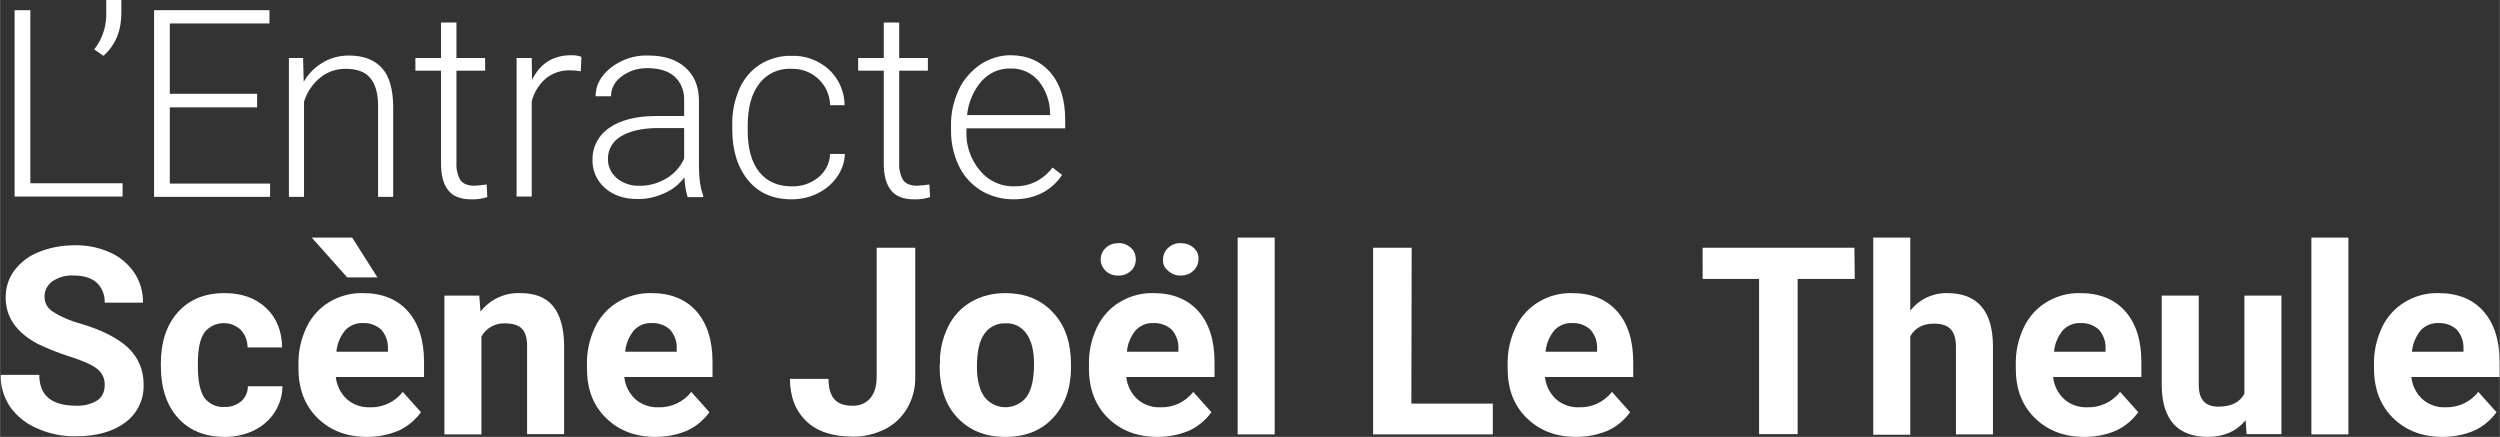 <?xml version="1.0" encoding="utf-8"?>
<!-- Generator: $$$/GeneralStr/196=Adobe Illustrator 27.6.0, SVG Export Plug-In . SVG Version: 6.00 Build 0)  -->
<svg version="1.1" id="Calque_1" xmlns="http://www.w3.org/2000/svg" xmlns:xlink="http://www.w3.org/1999/xlink" width="810.156" height="141.58" x="0px" y="0px"
	 viewBox="0 0 810.2 141.6" style="enable-background:new 0 0 810.2 141.6;" xml:space="preserve">
<rect x="0" y="0" width="810.2" height="141.6" fill="#333333" stroke="none"/>
<style type="text/css">
	.st0{fill:#FFFFFF;}
</style>
<path id="Tracé_336" class="st0" d="M9.9,59.4h29.8v4.3h-35V3.3h5.1V59.4z M33.5,18.1L30.5,16c2.4-3,3.7-6.7,3.9-10.5V0h4.9v4.2
	C39.3,10,37.4,14.6,33.5,18.1L33.5,18.1z M98.2,18.8l0.2,7.7c1.5-2.6,3.7-4.8,6.3-6.3c2.5-1.5,5.4-2.2,8.3-2.2
	c4.8,0,8.4,1.4,10.8,4.1s3.5,6.8,3.6,12.2v29.5h-4.9V34.2c0-4-0.9-7-2.6-9c-1.7-2-4.4-2.9-8-2.9c-3,0-5.9,1-8.2,2.9
	c-2.4,2-4.3,4.7-5.2,7.8v30.8h-4.9V18.8L98.2,18.8z M147.9,7.3v11.5h9.3v4.1h-9.3v29.9c-0.1,1.9,0.3,3.9,1.3,5.6
	c0.9,1.2,2.4,1.8,4.5,1.8c1.3-0.1,2.7-0.2,4-0.4l0.2,4.1c-1.7,0.5-3.5,0.8-5.3,0.7c-3.4,0-5.9-1-7.4-3c-1.6-2-2.3-4.9-2.3-8.7v-30
	h-8.3v-4.1h8.3V7.3H147.9z M188.2,23.1c-1.1-0.2-2.2-0.3-3.4-0.3c-2.8-0.1-5.6,0.8-7.9,2.6c-2.3,2-3.9,4.6-4.6,7.5v30.8h-4.9V18.8
	h4.9l0.1,7.1c2.6-5.3,6.8-8,12.7-8c1.1,0,2.2,0.1,3.3,0.5L188.2,23.1z M222.8,63.8c-0.6-2-0.9-4.1-1-6.3c-1.8,2.3-4,4.1-6.7,5.2
	c-2.7,1.2-5.6,1.9-8.6,1.8c-4.3,0-7.8-1.2-10.5-3.6c-2.6-2.3-4.1-5.6-4-9.1c-0.1-4.2,2-8.1,5.5-10.4c3.6-2.5,8.7-3.8,15.2-3.8h9
	v-5.1c0.1-2.8-0.9-5.6-3-7.6c-2-1.8-4.9-2.8-8.7-2.8c-3.1-0.1-6.1,0.8-8.6,2.7c-2.1,1.5-3.4,3.8-3.4,6.4l-5,0c0-3.6,1.7-6.7,5-9.3
	c3.5-2.7,7.8-4.1,12.2-3.9c5,0,9,1.3,11.8,3.8c2.9,2.5,4.4,6,4.5,10.5v21.3c0,4.3,0.5,7.6,1.4,9.8v0.5H222.8z M207.1,60.2
	c3.1,0.1,6.2-0.8,8.9-2.4c2.5-1.5,4.5-3.7,5.7-6.4v-9.9h-8.9c-5,0.1-8.8,1-11.6,2.7c-2.6,1.5-4.2,4.2-4.2,7.2
	c-0.1,2.4,1,4.7,2.8,6.3C201.9,59.4,204.5,60.3,207.1,60.2z M256.5,60.4c3.2,0.1,6.2-0.9,8.7-2.9c2.3-1.9,3.7-4.6,3.8-7.6h4.8
	c-0.1,2.7-1,5.3-2.6,7.5c-1.6,2.3-3.8,4.1-6.3,5.3c-2.6,1.3-5.5,1.9-8.4,1.9c-5.9,0-10.6-2-14-6.1c-3.4-4.1-5.2-9.6-5.2-16.5v-1.5
	c-0.1-4,0.7-8,2.3-11.7c1.4-3.2,3.7-6,6.7-7.9c3-1.9,6.6-2.9,10.1-2.8c4.5-0.2,8.8,1.4,12.2,4.4c3.2,3,5.1,7.2,5.1,11.6H269
	c-0.1-6.6-5.6-11.9-12.3-11.8c-0.1,0-0.2,0-0.3,0c-4.1-0.2-8,1.6-10.4,4.9c-2.5,3.2-3.7,7.8-3.7,13.6v1.5c0,5.7,1.2,10.2,3.7,13.4
	C248.5,58.8,252,60.4,256.5,60.4L256.5,60.4z M291.4,7.3v11.5h9.3v4.1h-9.3v29.9c-0.1,1.9,0.3,3.9,1.3,5.6c0.9,1.2,2.4,1.8,4.5,1.8
	c1.3-0.1,2.7-0.2,4-0.4l0.2,4.1c-1.7,0.5-3.5,0.8-5.3,0.7c-3.4,0-5.9-1-7.4-3c-1.6-2-2.3-4.9-2.3-8.7v-30h-8.3v-4.1h8.3V7.3H291.4z
	 M328.4,64.6c-3.6,0-7.2-0.9-10.4-2.8c-3.1-1.9-5.6-4.6-7.2-7.9c-1.7-3.5-2.6-7.4-2.6-11.3v-1.8c-0.1-4,0.8-8,2.5-11.7
	c1.5-3.3,4-6.1,7-8.2c2.9-1.9,6.3-3,9.7-3c5.5,0,9.8,1.9,13,5.6c3.2,3.7,4.8,8.8,4.8,15.3v2.8h-32v1c-0.2,4.6,1.4,9.2,4.4,12.7
	c2.7,3.3,6.8,5.2,11,5.1c2.4,0,4.8-0.4,7-1.5c2.2-1.1,4.1-2.7,5.5-4.6l3.1,2.4C340.7,61.9,335.4,64.6,328.4,64.6L328.4,64.6z
	 M327.5,22.2c-3.6-0.1-7,1.4-9.4,4.1c-2.7,3.1-4.3,7-4.7,11h26.9v-0.5c0-3.8-1.3-7.6-3.7-10.5C334.4,23.6,331,22.1,327.5,22.2z
	 M33.9,124.9c0.1-2.1-0.8-4.1-2.5-5.4c-1.7-1.3-4.6-2.6-9-4c-3.5-1.1-7-2.5-10.3-4.1c-6.9-3.7-10.3-8.7-10.3-15
	c0-3.1,0.9-6.2,2.8-8.7c2-2.7,4.8-4.8,7.9-6c3.7-1.5,7.6-2.2,11.6-2.2c4-0.1,7.9,0.7,11.5,2.3c3.2,1.4,5.9,3.7,7.9,6.6
	c1.9,2.9,2.9,6.3,2.8,9.7H33.9c0.1-2.4-0.8-4.8-2.6-6.5c-1.7-1.5-4.2-2.3-7.3-2.3c-2.5-0.2-5,0.5-7.1,1.9c-1.6,1.2-2.6,3.1-2.5,5.1
	c0,2.1,1.2,3.9,3,4.9c2.7,1.7,5.7,2.9,8.7,3.7c7.1,2.1,12.2,4.8,15.5,7.9c3.2,3.1,5,7.4,4.9,11.8c0.2,4.8-2,9.4-5.9,12.3
	c-4,3-9.3,4.5-16,4.5c-4.4,0.1-8.7-0.8-12.7-2.6c-3.5-1.5-6.5-3.9-8.7-7c-2-3-3.1-6.6-3-10.3h12.5c0,6.7,4,10,12,10
	c2.4,0.1,4.9-0.5,6.9-1.8C33,128.8,33.9,126.9,33.9,124.9z M72.7,131.9c2,0.1,3.9-0.6,5.4-1.8c1.4-1.2,2.2-3,2.2-4.9h11.2
	c0,3-0.9,5.9-2.5,8.4c-1.6,2.5-4,4.6-6.7,5.9c-2.9,1.4-6.1,2.1-9.4,2.1c-6.4,0-11.5-2-15.2-6.1c-3.7-4.1-5.6-9.7-5.6-16.9v-0.8
	c0-6.9,1.8-12.4,5.5-16.6c3.7-4.1,8.7-6.2,15.1-6.2c5.6,0,10.1,1.6,13.5,4.8c3.4,3.2,5.1,7.4,5.2,12.8H80.2c0-2.1-0.7-4.1-2.2-5.7
	c-3.2-3-8.3-2.9-11.4,0.4c-0.2,0.2-0.3,0.3-0.4,0.5c-1.4,2-2.1,5.3-2.1,9.9v1.2c0,4.6,0.7,7.9,2.1,10
	C67.7,130.9,70.2,132.1,72.7,131.9z M119,141.6c-6.6,0-11.9-2-16.1-6.1c-4.1-4-6.2-9.4-6.2-16.1v-1.2c-0.1-4.2,0.8-8.3,2.6-12.1
	c1.6-3.4,4.2-6.3,7.4-8.2c3.3-2,7.1-3,10.9-2.9c6.1,0,11,1.9,14.5,5.8c3.5,3.9,5.3,9.4,5.3,16.5v4.9h-28.6c0.3,2.7,1.5,5.2,3.5,7.1
	c2,1.8,4.7,2.8,7.4,2.7c4.2,0.2,8.3-1.7,10.8-5l5.9,6.6c-1.9,2.6-4.4,4.7-7.3,6C126,140.9,122.5,141.6,119,141.6z M117.6,104.7
	c-2.2-0.1-4.3,0.8-5.8,2.4c-1.6,2-2.6,4.4-2.8,6.9h16.7v-1c0.1-2.3-0.7-4.5-2.2-6.2C121.9,105.4,119.8,104.6,117.6,104.7
	L117.6,104.7z M122.3,89.9h-9.8L101,77h13.1L122.3,89.9z M155.3,95.8l0.4,5.2c3.1-4,7.9-6.2,12.9-6c4.8,0,8.3,1.4,10.6,4.2
	c2.3,2.8,3.5,7,3.6,12.5v29h-12V112c0-2.5-0.6-4.4-1.7-5.5c-1.1-1.1-2.9-1.7-5.5-1.7c-3.1-0.1-6.1,1.5-7.6,4.3v31.7h-12V95.8
	L155.3,95.8z M212.5,141.6c-6.6,0-11.9-2-16.1-6.1s-6.2-9.4-6.2-16.1v-1.2c-0.1-4.2,0.8-8.3,2.6-12.1c1.6-3.4,4.2-6.3,7.4-8.2
	c3.3-2,7.1-3,10.9-2.9c6.1,0,11,1.9,14.5,5.8c3.5,3.9,5.3,9.4,5.3,16.5v4.9h-28.6c0.3,2.7,1.5,5.2,3.5,7.1c2,1.8,4.7,2.8,7.4,2.7
	c4.2,0.2,8.3-1.7,10.8-5l5.9,6.6c-1.9,2.6-4.4,4.7-7.3,6C219.5,140.9,216.1,141.6,212.5,141.6L212.5,141.6z M211.2,104.7
	c-2.2-0.1-4.3,0.8-5.8,2.4c-1.6,2-2.6,4.4-2.8,6.9h16.7v-1c0.1-2.3-0.7-4.5-2.2-6.2C215.5,105.4,213.4,104.6,211.2,104.7
	L211.2,104.7z M284.1,80.3h12.5v41.8c0.1,3.6-0.8,7.1-2.6,10.2c-1.7,2.9-4.2,5.3-7.2,6.8c-3.3,1.6-6.9,2.5-10.5,2.4
	c-6.4,0-11.4-1.6-14.9-4.9s-5.4-7.9-5.4-13.8h12.5c0,3,0.6,5.1,1.9,6.6c1.2,1.4,3.2,2.1,5.9,2.1c2.2,0.1,4.3-0.8,5.7-2.4
	c1.4-1.6,2.1-4,2.1-7V80.3z M304.6,117.9c-0.1-4.1,0.8-8.2,2.6-11.9c1.6-3.4,4.2-6.2,7.4-8.1c3.4-2,7.3-2.9,11.2-2.9
	c6.1,0,11,1.9,14.8,5.6c3.8,3.7,6,8.7,6.4,15.1l0.1,3.1c0,6.9-1.9,12.4-5.8,16.6s-9,6.2-15.5,6.2c-6.5,0-11.6-2.1-15.5-6.2
	s-5.8-9.8-5.8-16.9L304.6,117.9z M316.6,118.8c0,4.3,0.8,7.5,2.4,9.8c2.9,3.8,8.3,4.5,12.1,1.6c0.6-0.4,1.1-1,1.6-1.6
	c1.6-2.2,2.4-5.8,2.4-10.7c0-4.2-0.8-7.4-2.4-9.7c-1.6-2.3-4.2-3.6-6.9-3.4c-2.7-0.1-5.3,1.2-6.8,3.4
	C317.4,110.4,316.6,114,316.6,118.8L316.6,118.8z M375.2,141.6c-6.6,0-11.9-2-16.1-6.1c-4.1-4-6.2-9.4-6.2-16.1v-1.2
	c-0.1-4.2,0.8-8.3,2.6-12.1c1.6-3.4,4.2-6.3,7.4-8.2c3.3-2,7.1-3,10.9-2.9c6.1,0,11,1.9,14.5,5.8c3.5,3.9,5.3,9.4,5.3,16.5v4.9
	h-28.6c0.3,2.7,1.5,5.2,3.5,7.1c2,1.8,4.7,2.8,7.4,2.7c4.2,0.2,8.3-1.7,10.8-5l5.9,6.6c-1.9,2.6-4.4,4.7-7.3,6
	C382.2,140.9,378.7,141.6,375.2,141.6L375.2,141.6z M373.8,104.7c-2.2-0.1-4.3,0.8-5.8,2.4c-1.6,2-2.6,4.4-2.8,6.9h16.7v-1
	c0.1-2.3-0.7-4.5-2.2-6.2C378.1,105.4,376,104.6,373.8,104.7L373.8,104.7z M368.1,84.1c0,1.4-0.6,2.8-1.6,3.7
	c-1.1,1-2.6,1.6-4.1,1.5c-1.5,0.1-3-0.5-4.1-1.5c-1-1-1.6-2.3-1.6-3.7c0-1.4,0.6-2.8,1.6-3.7c1.1-1.1,2.6-1.6,4.1-1.6
	c1.5-0.1,3,0.5,4.2,1.6C367.6,81.3,368.1,82.7,368.1,84.1z M376.9,84.1c0-1.4,0.6-2.8,1.7-3.8c1.1-1,2.6-1.6,4.1-1.5
	c1.5,0,3,0.5,4.1,1.5c1.1,0.9,1.7,2.3,1.6,3.7c0,1.4-0.6,2.8-1.6,3.7c-1.1,1.1-2.6,1.6-4.1,1.6c-1.5,0.1-3-0.5-4.2-1.6
	C377.4,86.9,376.8,85.5,376.9,84.1L376.9,84.1z M413.1,140.8h-12V77h12L413.1,140.8z M457.4,130.8h26.4v10H445V80.3h12.5
	L457.4,130.8z M510.9,141.6c-6.6,0-11.9-2-16.1-6.1s-6.2-9.4-6.2-16.1v-1.2c-0.1-4.2,0.8-8.3,2.6-12.1c1.6-3.4,4.2-6.3,7.4-8.2
	c3.3-2,7.1-3,10.9-2.9c6.1,0,11,1.9,14.5,5.8c3.5,3.9,5.3,9.4,5.3,16.5v4.9h-28.6c0.3,2.7,1.5,5.2,3.5,7.1c2,1.8,4.7,2.8,7.4,2.7
	c4.2,0.2,8.3-1.7,10.8-5l5.9,6.6c-1.9,2.6-4.4,4.7-7.3,6C517.9,140.9,514.4,141.6,510.9,141.6L510.9,141.6z M509.5,104.7
	c-2.2-0.1-4.3,0.8-5.8,2.4c-1.6,2-2.6,4.4-2.8,6.9h16.7v-1c0.1-2.3-0.7-4.5-2.2-6.2C513.8,105.4,511.7,104.6,509.5,104.7
	L509.5,104.7z M601.1,90.4h-18.5v50.3h-12.5V90.4h-18.3V80.3h49.2L601.1,90.4z M619.1,100.7c2.9-3.7,7.3-5.8,12-5.7
	c9.7,0,14.7,5.7,14.8,17v28.8h-12v-28.4c0-2.6-0.6-4.5-1.7-5.7s-2.9-1.8-5.5-1.8c-3.5,0-6.1,1.4-7.6,4.1v31.9h-12V77h12L619.1,100.7
	z M675.6,141.6c-6.6,0-11.9-2-16.1-6.1s-6.2-9.4-6.2-16.1v-1.2c-0.1-4.2,0.8-8.3,2.6-12.1c1.6-3.4,4.2-6.3,7.4-8.2
	c3.3-2,7.1-3,10.9-2.9c6.1,0,11,1.9,14.5,5.8c3.5,3.9,5.3,9.4,5.3,16.5v4.9h-28.6c0.3,2.7,1.5,5.2,3.5,7.1c2,1.8,4.7,2.8,7.4,2.7
	c4.2,0.2,8.3-1.7,10.8-5l5.9,6.6c-1.9,2.6-4.4,4.7-7.3,6C682.7,140.9,679.2,141.6,675.6,141.6L675.6,141.6z M674.3,104.7
	c-2.2-0.1-4.3,0.8-5.8,2.4c-1.6,2-2.6,4.4-2.8,6.9h16.7v-1c0.1-2.3-0.7-4.5-2.2-6.2C678.6,105.4,676.5,104.6,674.3,104.7
	L674.3,104.7z M727.8,136.2c-3,3.6-7.1,5.4-12.3,5.4c-4.8,0-8.5-1.4-11-4.1c-2.5-2.8-3.8-6.8-3.9-12.2V95.8h12v29c0,4.7,2.1,7,6.4,7
	c4.1,0,6.9-1.4,8.4-4.2V95.8h12v44.9h-11.3L727.8,136.2z M761.1,140.8h-12V77h12V140.8z M791.7,141.6c-6.6,0-11.9-2-16.1-6.1
	c-4.1-4-6.2-9.4-6.2-16.1v-1.2c-0.1-4.2,0.8-8.3,2.6-12.1c1.6-3.4,4.2-6.3,7.4-8.2c3.3-2,7.1-3,10.9-2.9c6.1,0,11,1.9,14.5,5.8
	c3.5,3.9,5.3,9.4,5.3,16.5v4.9h-28.6c0.3,2.7,1.5,5.2,3.5,7.1c2,1.8,4.7,2.8,7.4,2.7c4.2,0.2,8.3-1.7,10.8-5l5.9,6.6
	c-1.9,2.6-4.4,4.7-7.3,6C798.7,140.9,795.2,141.6,791.7,141.6L791.7,141.6z M790.3,104.7c-2.2-0.1-4.3,0.8-5.8,2.4
	c-1.6,2-2.6,4.4-2.8,6.9h16.7v-1c0.1-2.3-0.7-4.5-2.2-6.2C794.6,105.4,792.5,104.6,790.3,104.7L790.3,104.7z"/>
<g>
	<path class="st0" d="M83.3,34.8H55v24.7h32.5v4.3H49.9V3.3h37.4v4.3H55v22.8h28.3V34.8z"/>
</g>
</svg>
